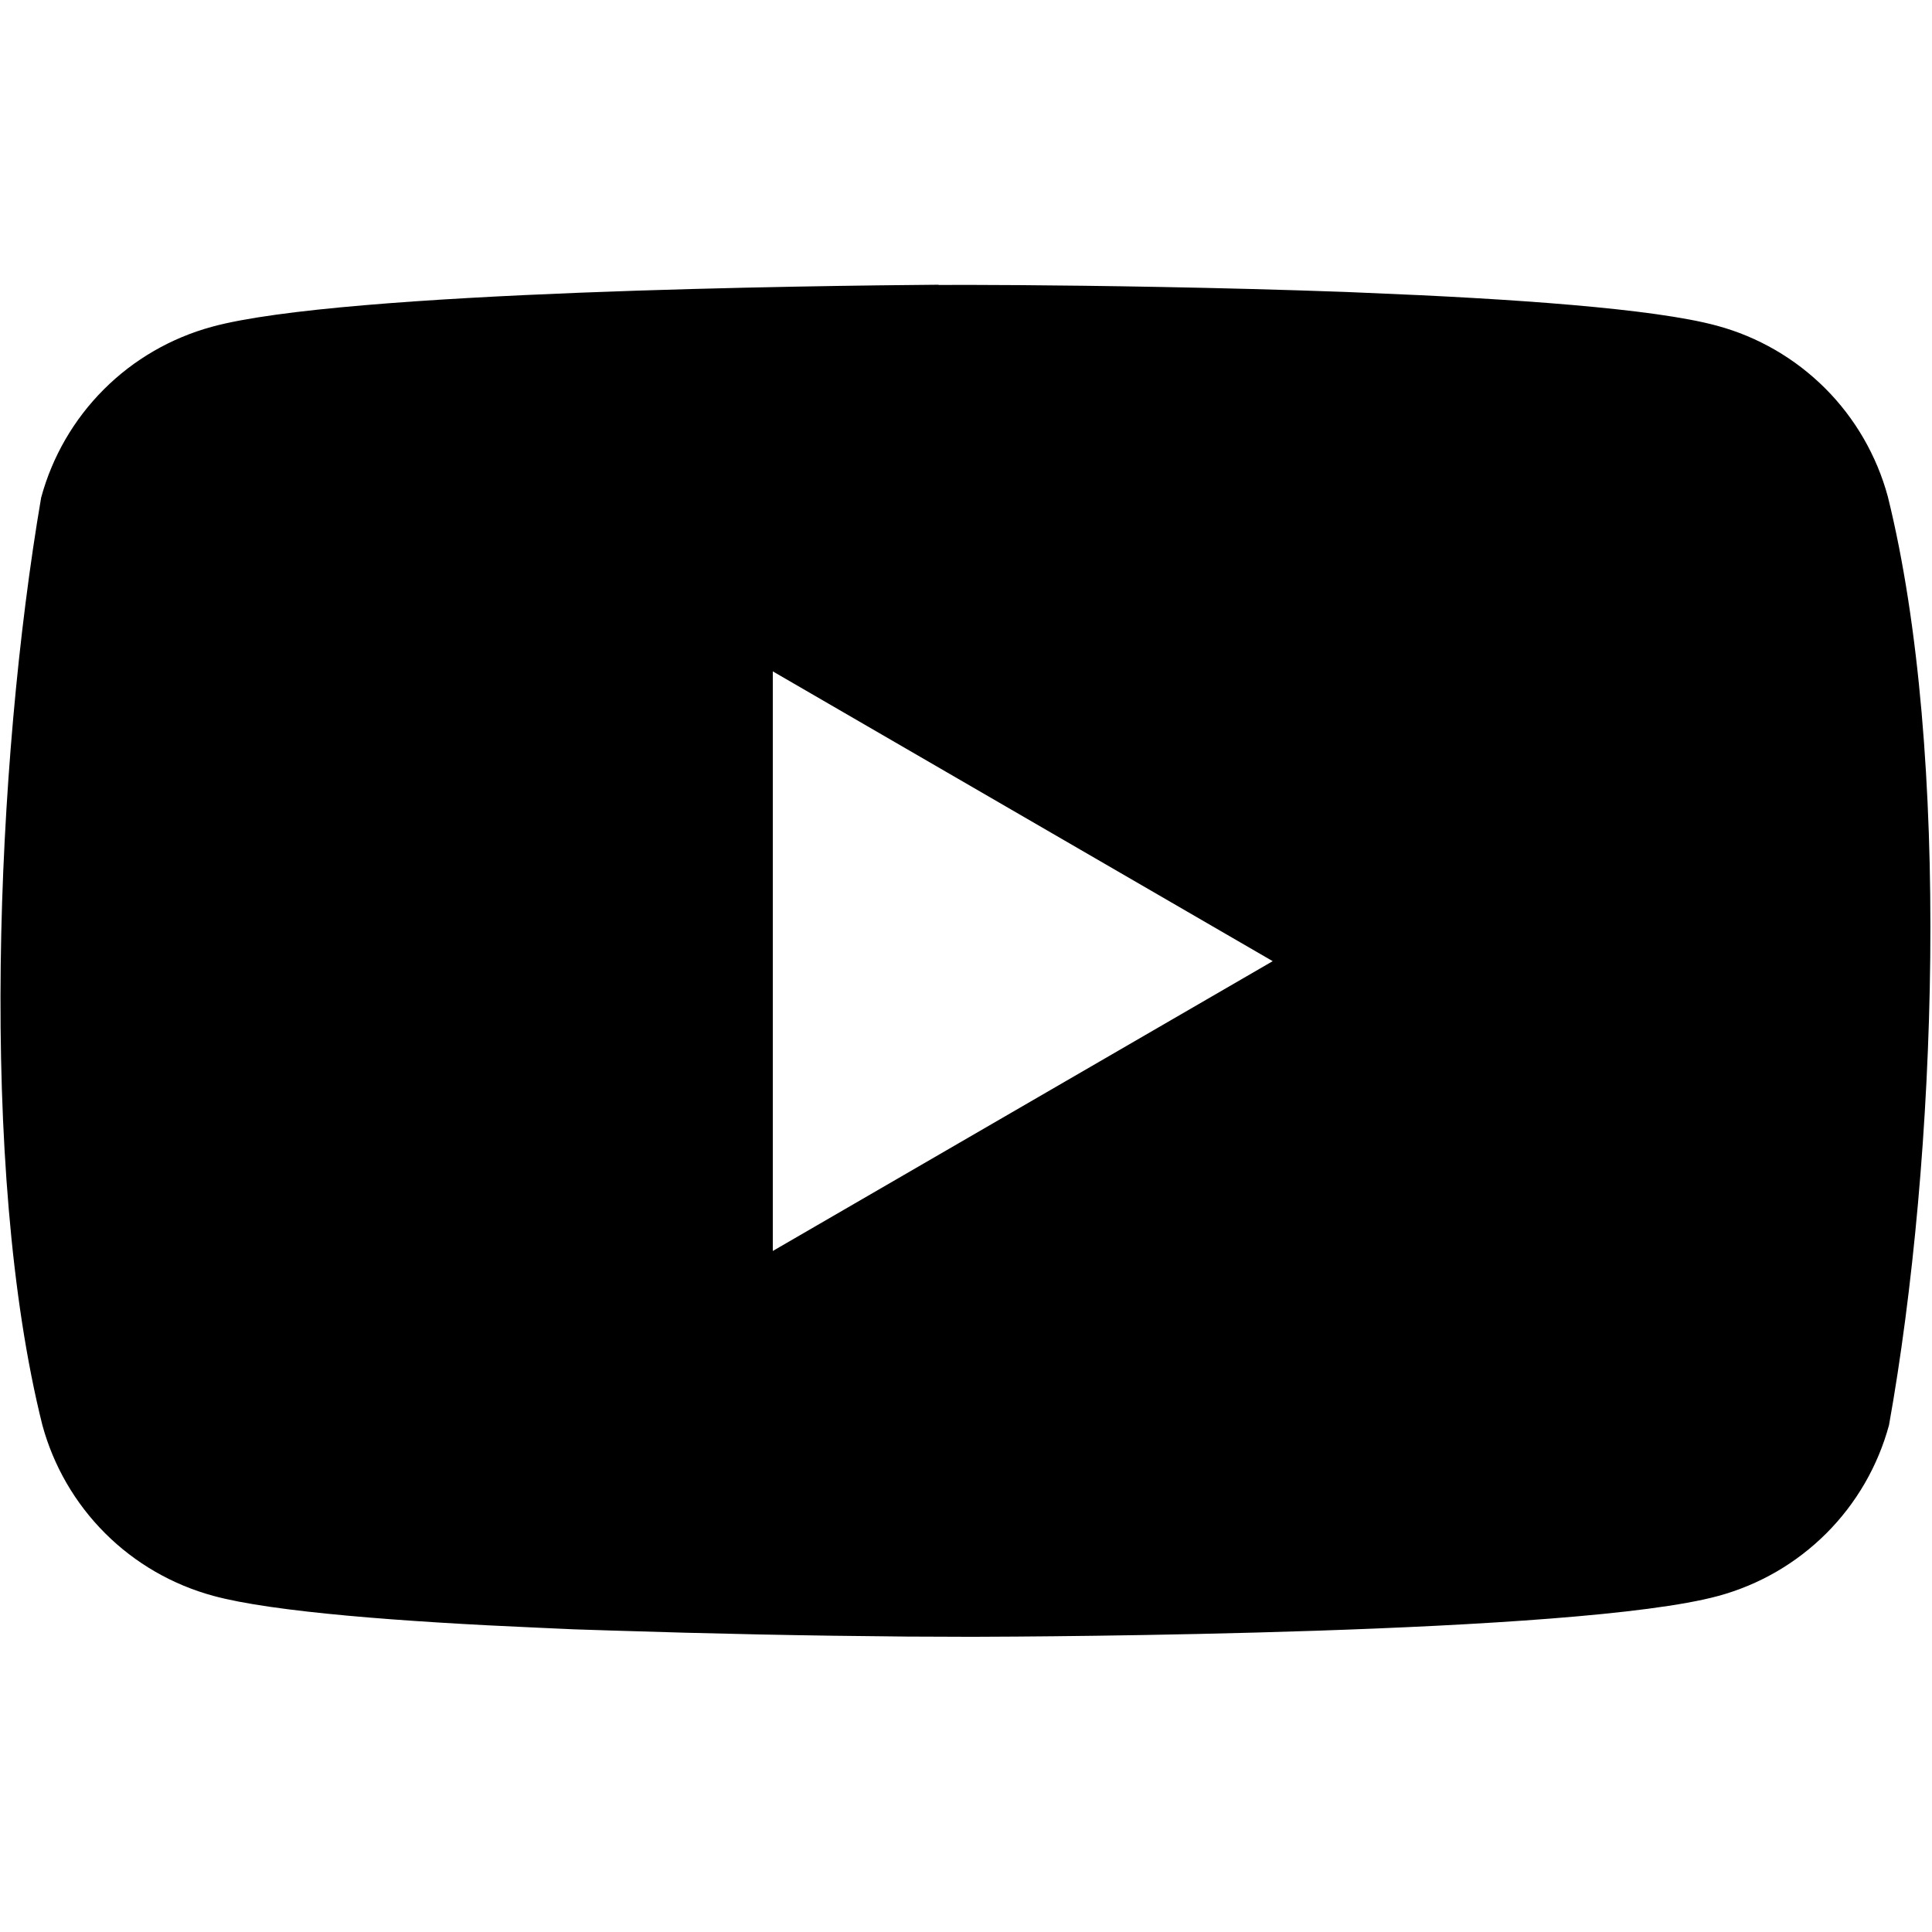 <svg width="24" height="24" viewBox="0 0 24 24" fill="none" xmlns="http://www.w3.org/2000/svg">
<path d="M11.655 3.54L12.02 3.539L12.672 3.542C13.543 3.548 15.132 3.569 16.722 3.627L16.979 3.638C18.779 3.71 20.549 3.833 21.328 4.046C21.837 4.183 22.3 4.452 22.673 4.824C23.045 5.196 23.313 5.66 23.451 6.168C24.243 9.363 24.06 14.388 23.466 17.703C23.328 18.212 23.06 18.675 22.688 19.047C22.315 19.42 21.852 19.688 21.343 19.826C19.588 20.303 12.868 20.331 12.073 20.333L11.268 20.33C10.043 20.32 8.818 20.295 7.593 20.255L7.128 20.24L6.684 20.22C5.004 20.147 3.384 20.025 2.649 19.824C2.141 19.686 1.677 19.418 1.305 19.046C0.932 18.673 0.664 18.21 0.526 17.702C-0.269 14.522 -0.053 9.482 0.511 6.182C0.649 5.673 0.917 5.21 1.29 4.837C1.662 4.465 2.126 4.197 2.634 4.059C4.254 3.615 10.194 3.549 11.664 3.537L11.655 3.54ZM9.6 8.34V15.54L15.81 11.94L9.6 8.34Z" fill="black"/>
</svg>
